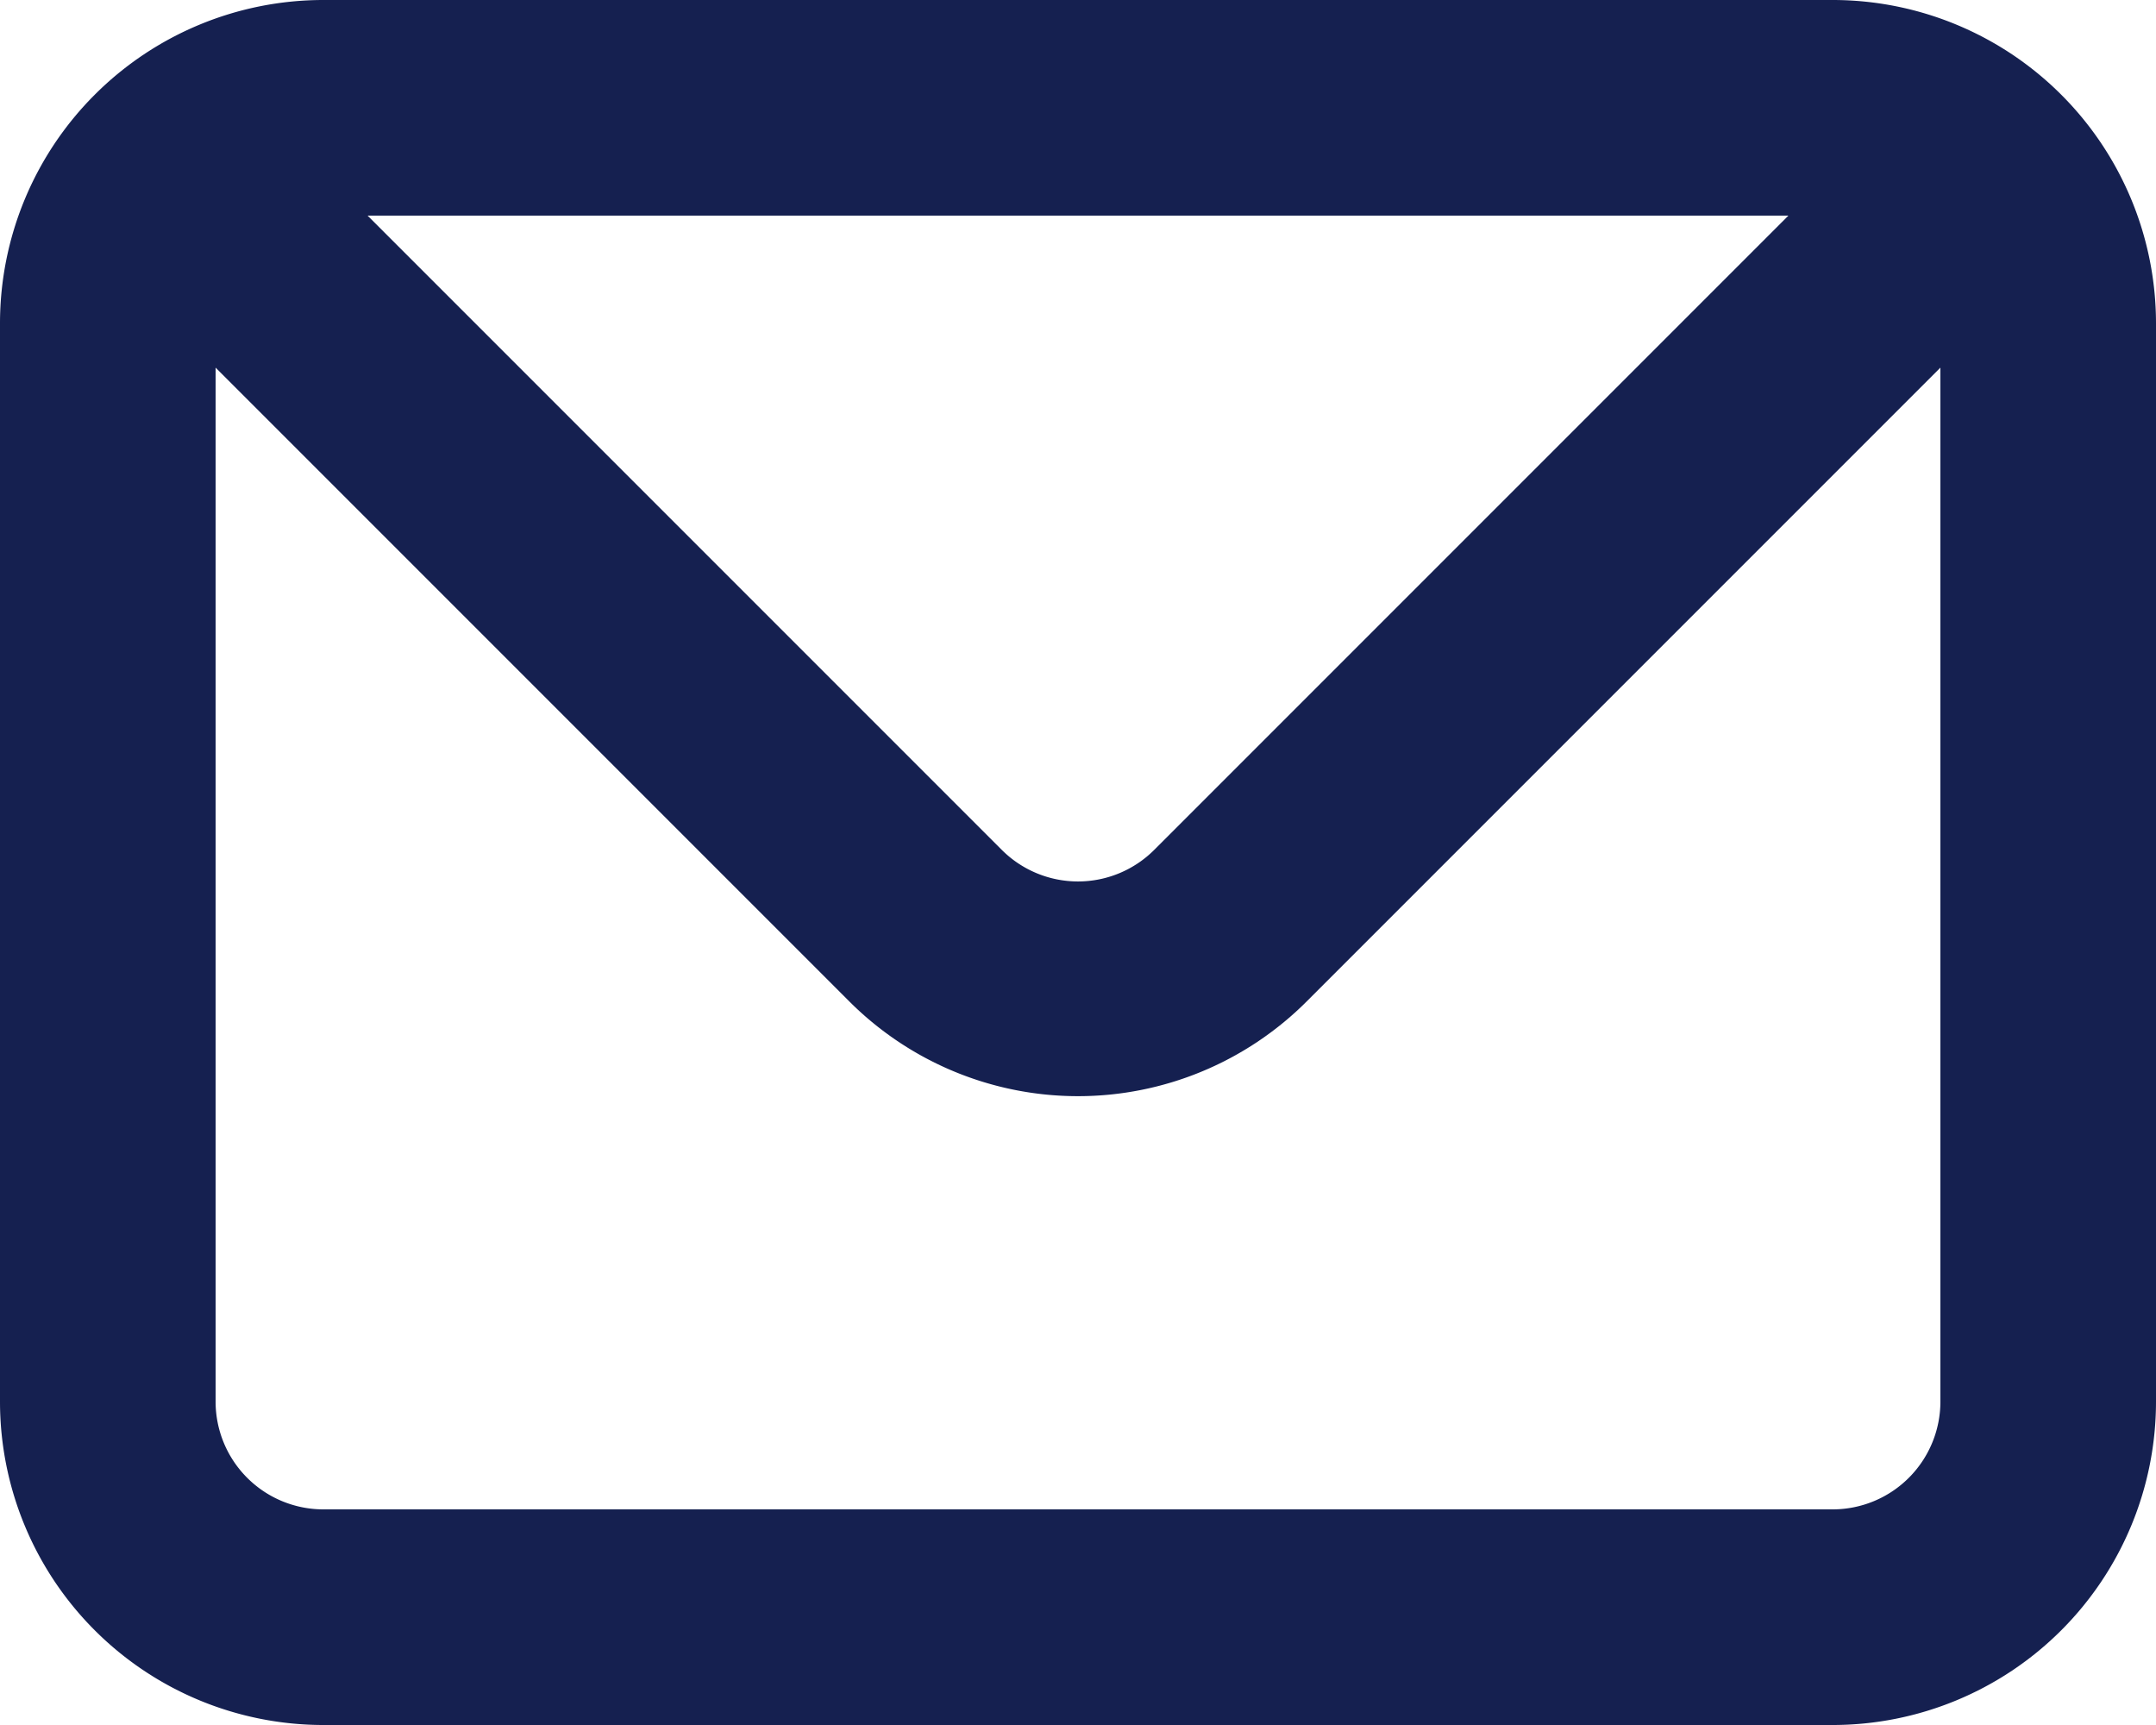 <svg xmlns="http://www.w3.org/2000/svg" width="20" height="16" viewBox="0 0 20 16"><g><g><path fill="#152050" d="M18 13a1 1 0 0 1-1 1H3a1 1 0 0 1-1-1V3.41l5.88 5.88a3 3 0 0 0 4.24 0L18 3.41zM16.59 2l-5.88 5.88a1 1 0 0 1-1.42 0L3.41 2zM17 0H3a3 3 0 0 0-3 3v10a3 3 0 0 0 3 3h14a3 3 0 0 0 3-3V3a3 3 0 0 0-3-3z"/></g></g></svg>